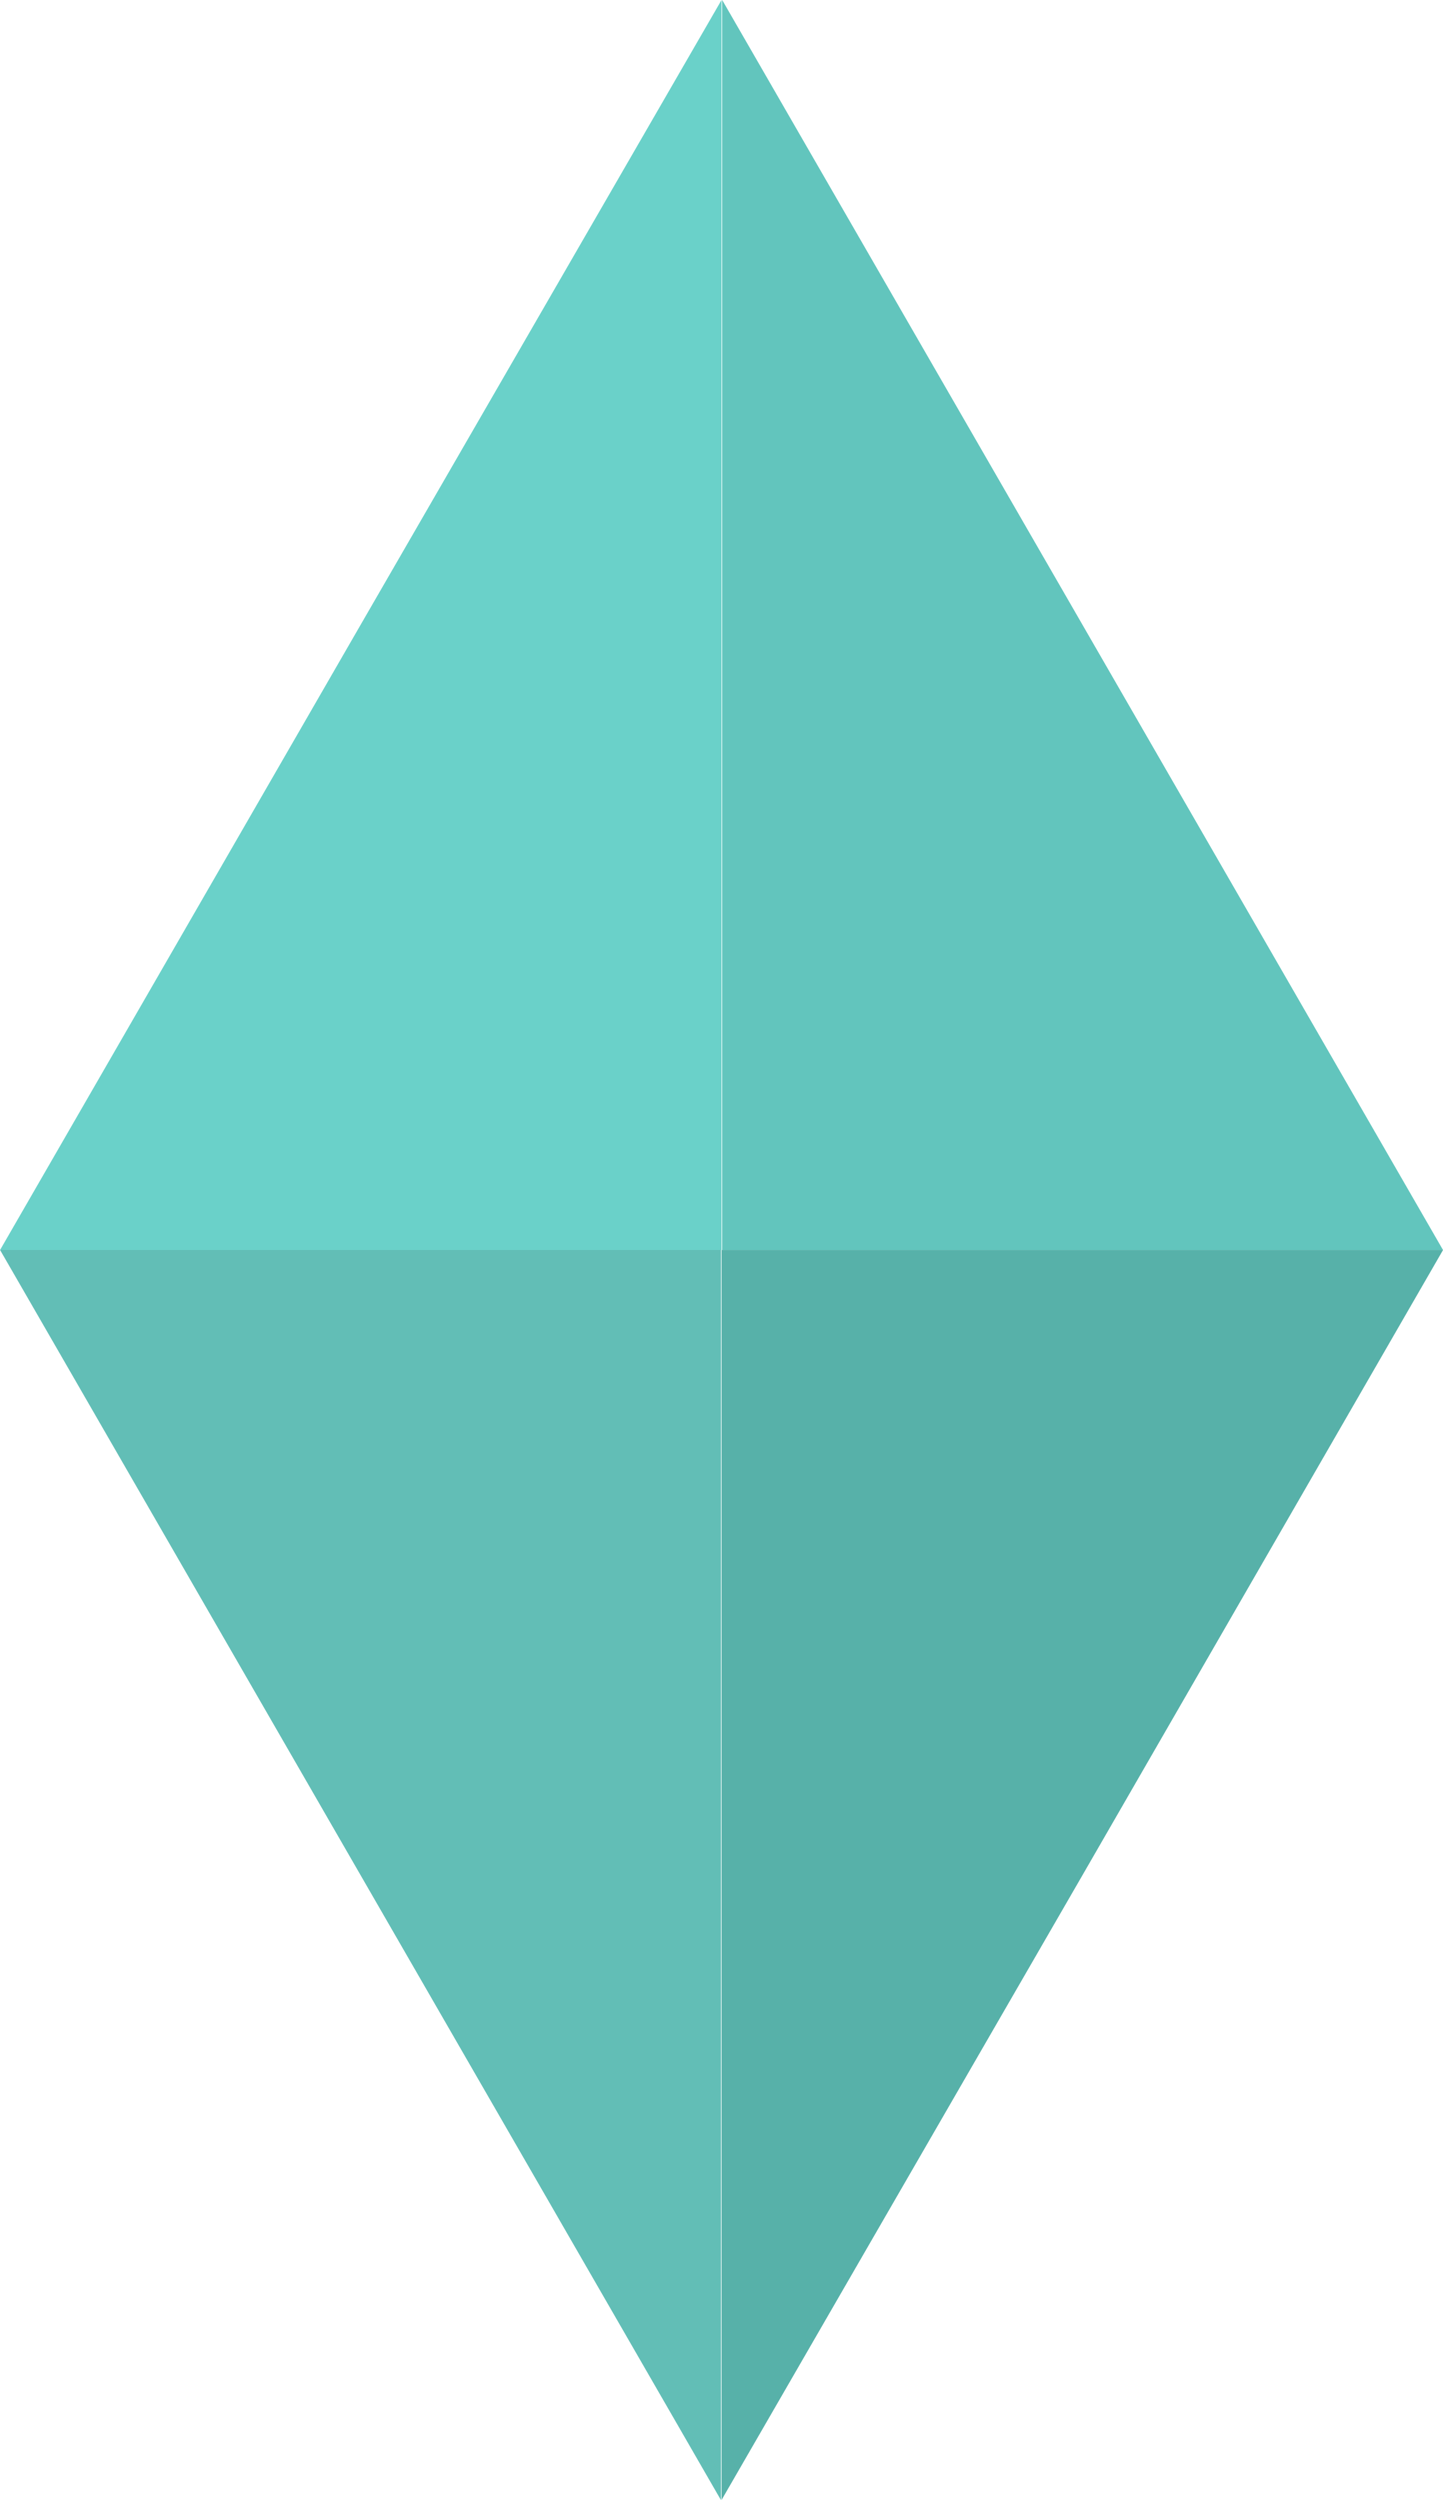 <svg xmlns="http://www.w3.org/2000/svg" xmlns:xlink="http://www.w3.org/1999/xlink" width="20.819" height="36.059" viewBox="0 0 20.819 36.059"><defs><clipPath id="clip-path"><rect width="20.819" height="36.059" fill="none"></rect></clipPath></defs><g id="&#x30EA;&#x30D4;&#x30FC;&#x30C8;&#x30B0;&#x30EA;&#x30C3;&#x30C9;_1" data-name="&#x30EA;&#x30D4;&#x30FC;&#x30C8;&#x30B0;&#x30EA;&#x30C3;&#x30C9; 1" clip-path="url(#clip-path)"><g id="&#x30B0;&#x30EB;&#x30FC;&#x30D7;_29663" data-name="&#x30B0;&#x30EB;&#x30FC;&#x30D7; 29663" transform="translate(-1313.018 -418.822)"><path id="&#x30D1;&#x30B9;_84601" data-name="&#x30D1;&#x30B9; 84601" d="M0,0,5.2,9.015l5.2,9.015V0Z" transform="translate(1313.019 436.851)" fill="#62beb6"></path><path id="&#x30D1;&#x30B9;_84602" data-name="&#x30D1;&#x30B9; 84602" d="M0,18.029,5.2,9.015,10.409,0V18.029Z" transform="translate(1333.837 454.881) rotate(180)" fill="#57b1a9"></path><path id="&#x30D1;&#x30B9;_84601-2" data-name="&#x30D1;&#x30B9; 84601" d="M0,0,5.2,9.015l5.2,9.015V0Z" transform="translate(1333.837 436.851) rotate(-180)" fill="#62c5bd"></path><path id="&#x30D1;&#x30B9;_84602-2" data-name="&#x30D1;&#x30B9; 84602" d="M0,18.029,5.2,9.015,10.409,0V18.029Z" transform="translate(1313.019 418.822)" fill="#6ad1c9"></path></g></g></svg>